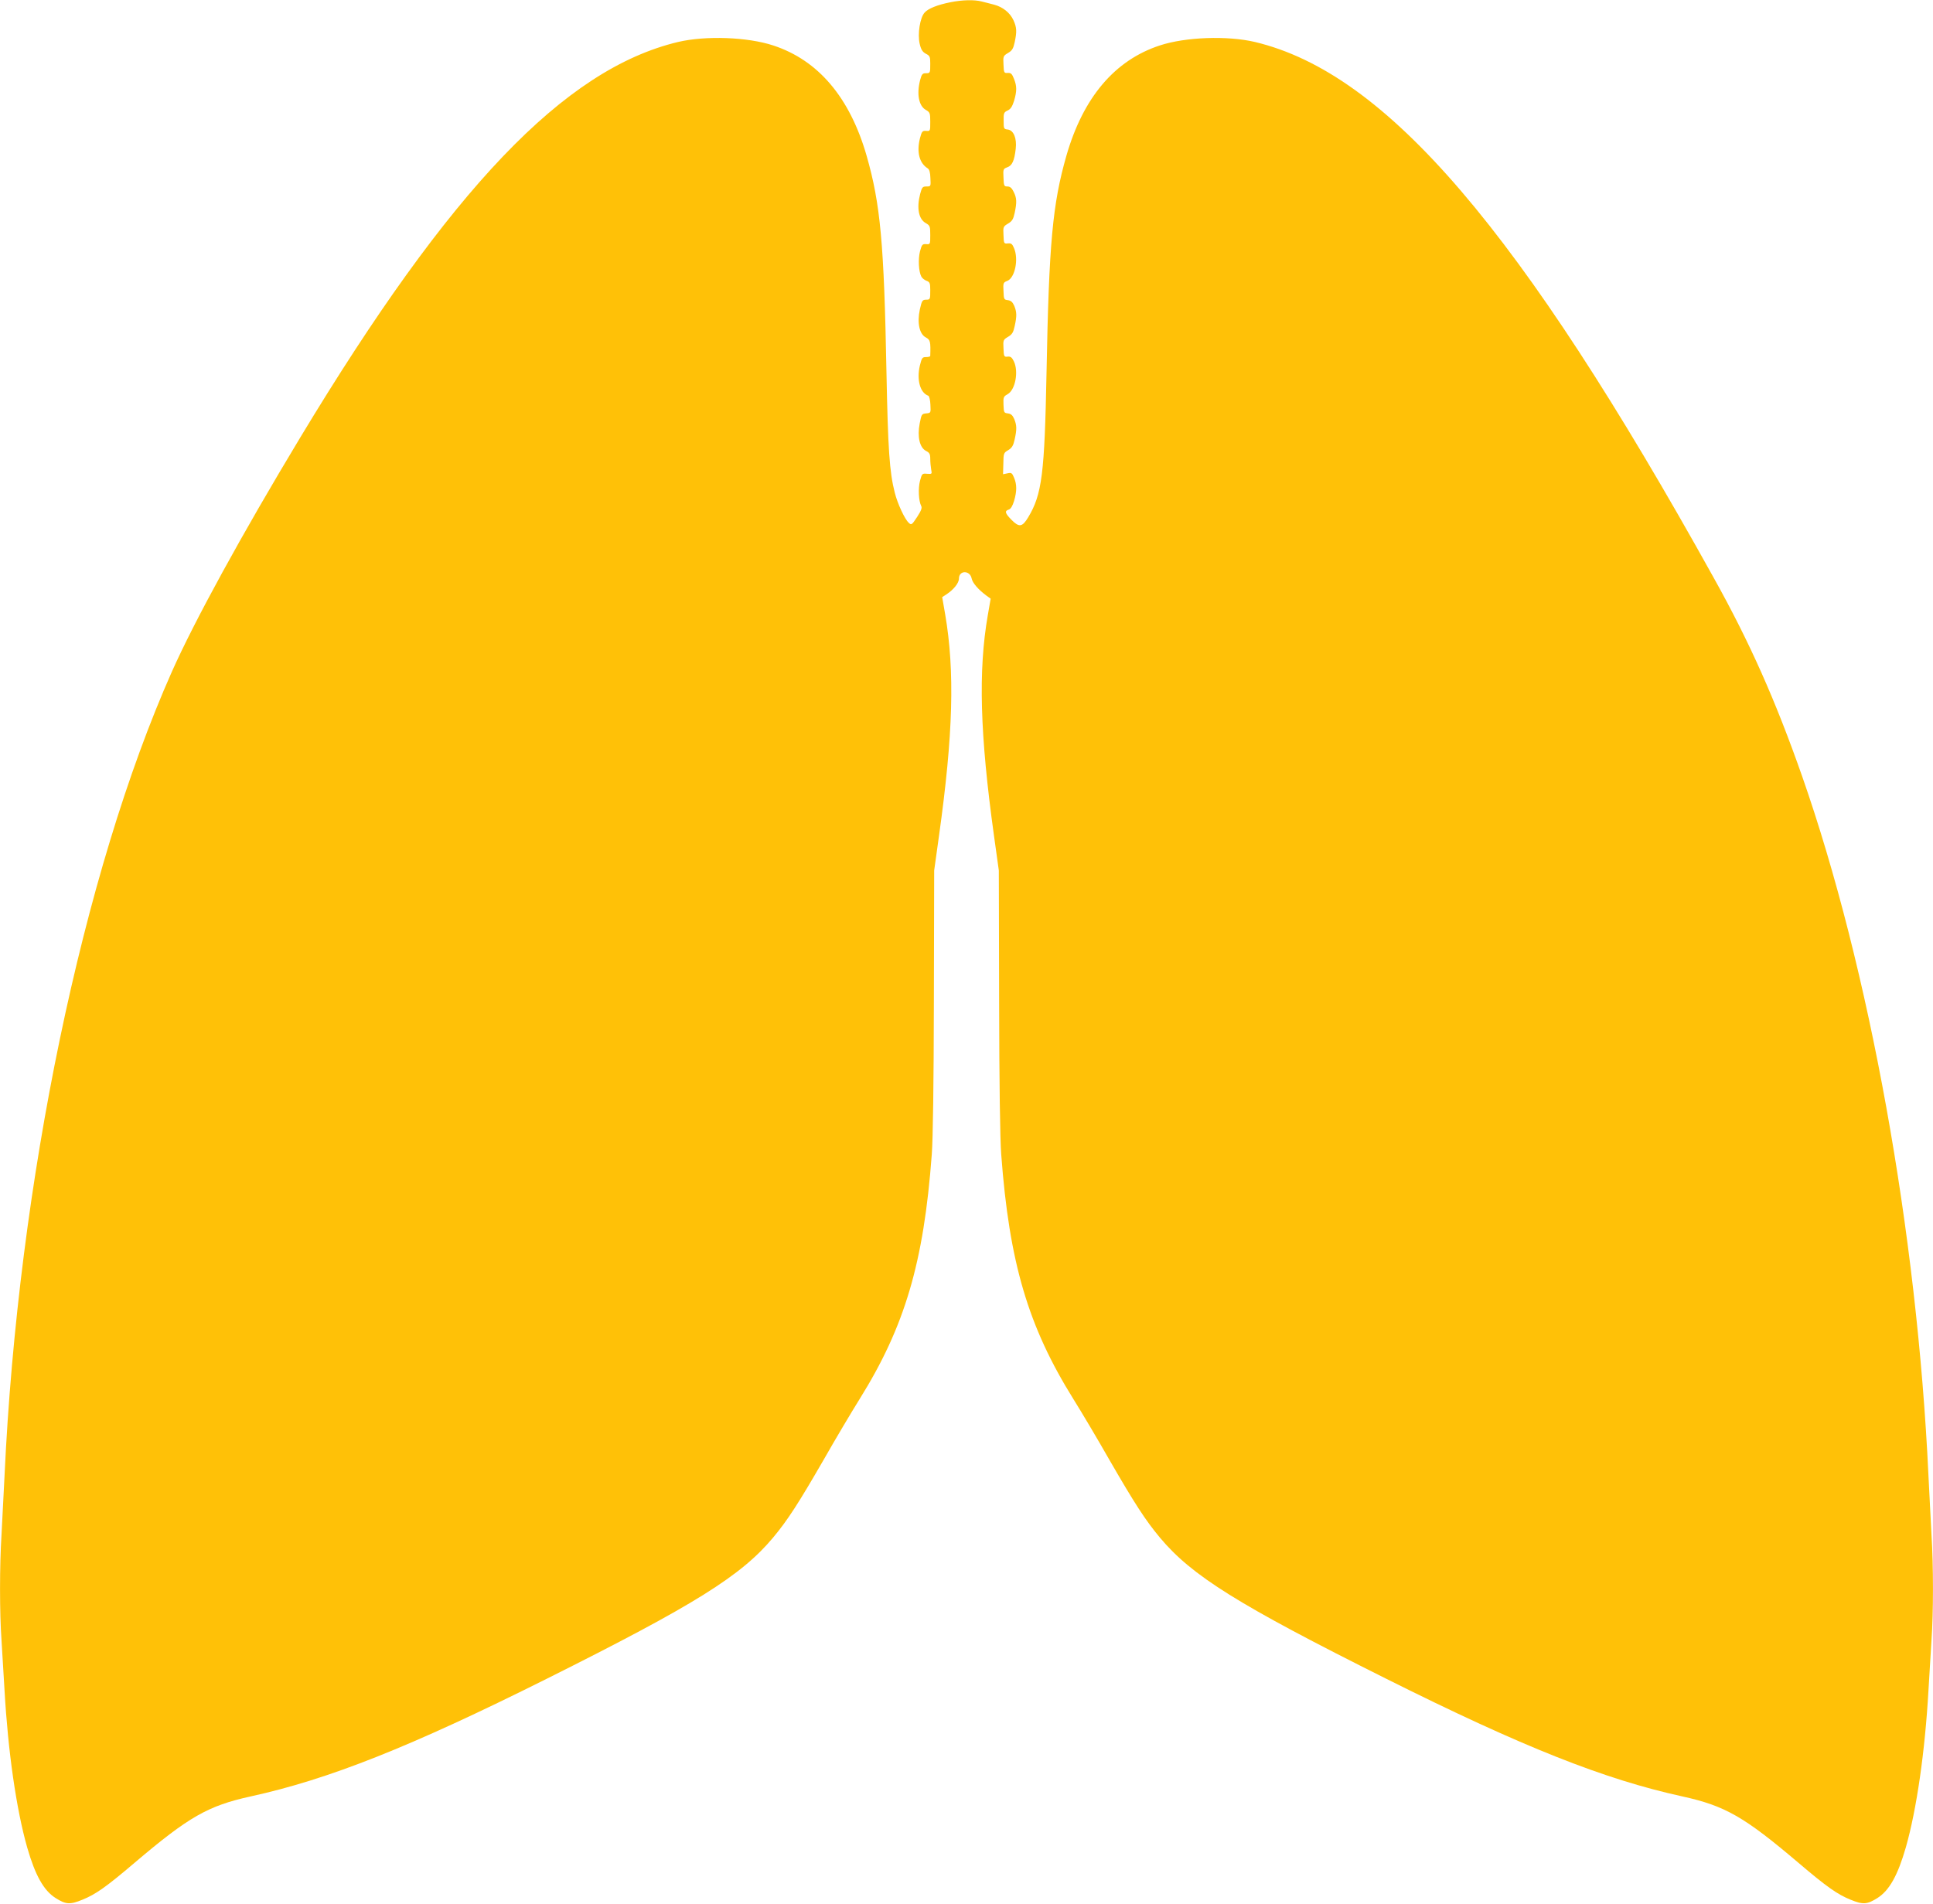 <?xml version="1.0" standalone="no"?>
<!DOCTYPE svg PUBLIC "-//W3C//DTD SVG 20010904//EN"
 "http://www.w3.org/TR/2001/REC-SVG-20010904/DTD/svg10.dtd">
<svg version="1.0" xmlns="http://www.w3.org/2000/svg"
 width="1280pt" height="1261pt" viewBox="0 0 1280 1261"
 preserveAspectRatio="xMidYMid meet">
<g transform="translate(0,1261) scale(0.1,-0.1)"
fill="#ffc107" stroke="none">
<path d="M6293 12595 c-85 -17 -146 -41 -170 -68 -31 -33 -48 -143 -33 -207 9
-39 19 -54 41 -66 26 -13 29 -20 29 -64 0 -64 0 -65 -30 -65 -21 0 -27 -7 -37
-45 -24 -93 -9 -172 38 -198 27 -16 29 -21 29 -79 0 -61 0 -62 -27 -60 -25 2
-29 -3 -41 -48 -23 -91 -5 -165 51 -200 11 -7 17 -27 18 -65 3 -54 3 -55 -26
-55 -26 0 -30 -5 -42 -50 -24 -93 -10 -167 38 -193 27 -16 29 -21 29 -79 0
-61 0 -62 -27 -60 -25 2 -29 -3 -41 -48 -13 -52 -9 -133 9 -167 6 -11 21 -23
35 -28 21 -8 24 -16 24 -60 0 -64 0 -65 -30 -65 -22 -1 -26 -7 -39 -65 -19
-88 -3 -163 40 -185 29 -16 32 -26 29 -122 0 -5 -13 -8 -28 -8 -25 0 -28 -5
-41 -57 -22 -94 2 -180 56 -199 6 -2 13 -29 14 -59 3 -55 3 -55 -28 -58 -30
-3 -31 -6 -43 -67 -17 -88 0 -159 41 -181 24 -12 29 -21 29 -53 0 -21 3 -53 6
-70 6 -31 6 -31 -27 -29 -33 3 -34 1 -47 -47 -13 -51 -9 -133 8 -166 7 -13 0
-31 -27 -73 -35 -53 -38 -55 -55 -39 -27 24 -75 128 -93 200 -35 137 -45 287
-55 798 -16 855 -40 1113 -131 1432 -111 387 -320 634 -619 732 -170 56 -447
66 -630 23 -753 -180 -1507 -970 -2502 -2620 -387 -642 -701 -1216 -850 -1551
-591 -1331 -1018 -3385 -1108 -5326 -6 -126 -15 -302 -20 -390 -13 -205 -13
-517 0 -699 5 -77 14 -226 20 -331 23 -405 78 -788 150 -1041 53 -184 109
-285 188 -335 68 -43 96 -45 178 -11 87 35 158 85 347 246 357 303 484 376
767 438 516 113 1056 327 1960 779 982 491 1288 682 1500 936 95 114 167 225
336 518 75 132 182 312 237 400 299 480 424 904 477 1618 8 101 13 474 14
1020 l2 862 32 230 c94 672 105 1089 41 1465 l-20 115 23 15 c52 33 88 78 88
108 0 56 73 56 84 1 6 -30 43 -73 98 -114 l28 -20 -19 -110 c-64 -367 -52
-790 41 -1460 l32 -230 2 -862 c1 -546 6 -919 14 -1020 53 -714 178 -1138 477
-1618 55 -88 162 -268 237 -400 169 -293 241 -404 336 -518 212 -254 518 -445
1500 -936 904 -452 1444 -666 1960 -779 283 -62 410 -135 767 -438 189 -161
260 -211 347 -246 82 -34 110 -32 178 11 79 50 135 151 188 335 72 253 127
636 150 1041 6 105 15 254 20 331 13 182 13 494 0 699 -5 88 -14 264 -20 390
-75 1608 -391 3360 -837 4635 -176 501 -345 883 -586 1315 -1281 2306 -2166
3339 -3037 3547 -183 43 -460 33 -630 -23 -299 -98 -508 -345 -619 -732 -91
-319 -115 -577 -131 -1432 -13 -674 -30 -810 -122 -962 -39 -65 -60 -67 -111
-15 -42 43 -46 58 -17 67 13 4 25 24 35 57 19 65 19 109 0 154 -13 32 -18 35
-44 29 l-29 -6 2 71 c1 68 2 71 33 89 25 16 33 30 42 71 15 67 14 94 -3 135
-11 25 -21 34 -42 37 -26 3 -27 6 -29 57 -2 50 0 55 27 70 51 28 74 149 42
217 -13 27 -22 34 -41 32 -24 -3 -26 0 -28 54 -3 55 -2 58 30 77 27 16 35 29
44 71 15 67 14 94 -3 135 -11 25 -22 34 -42 37 -26 3 -27 6 -29 60 -3 54 -2
57 26 68 50 21 75 143 44 216 -12 29 -19 34 -41 32 -26 -3 -27 -1 -29 54 -3
55 -2 58 30 77 27 16 35 29 44 71 15 70 14 99 -7 140 -12 25 -24 35 -41 35
-22 0 -24 4 -26 58 -3 56 -2 59 25 69 32 11 47 43 56 123 8 69 -14 122 -52
127 -27 3 -28 5 -28 58 -1 50 1 56 26 68 20 9 31 26 43 64 19 65 19 98 -1 147
-13 33 -20 39 -41 38 -24 -2 -26 1 -28 55 -3 55 -2 58 30 77 27 16 35 29 44
71 15 70 14 98 -8 146 -23 50 -71 88 -128 103 -24 6 -60 16 -82 21 -49 13
-129 11 -208 -5z"/>
</g>
</svg>
